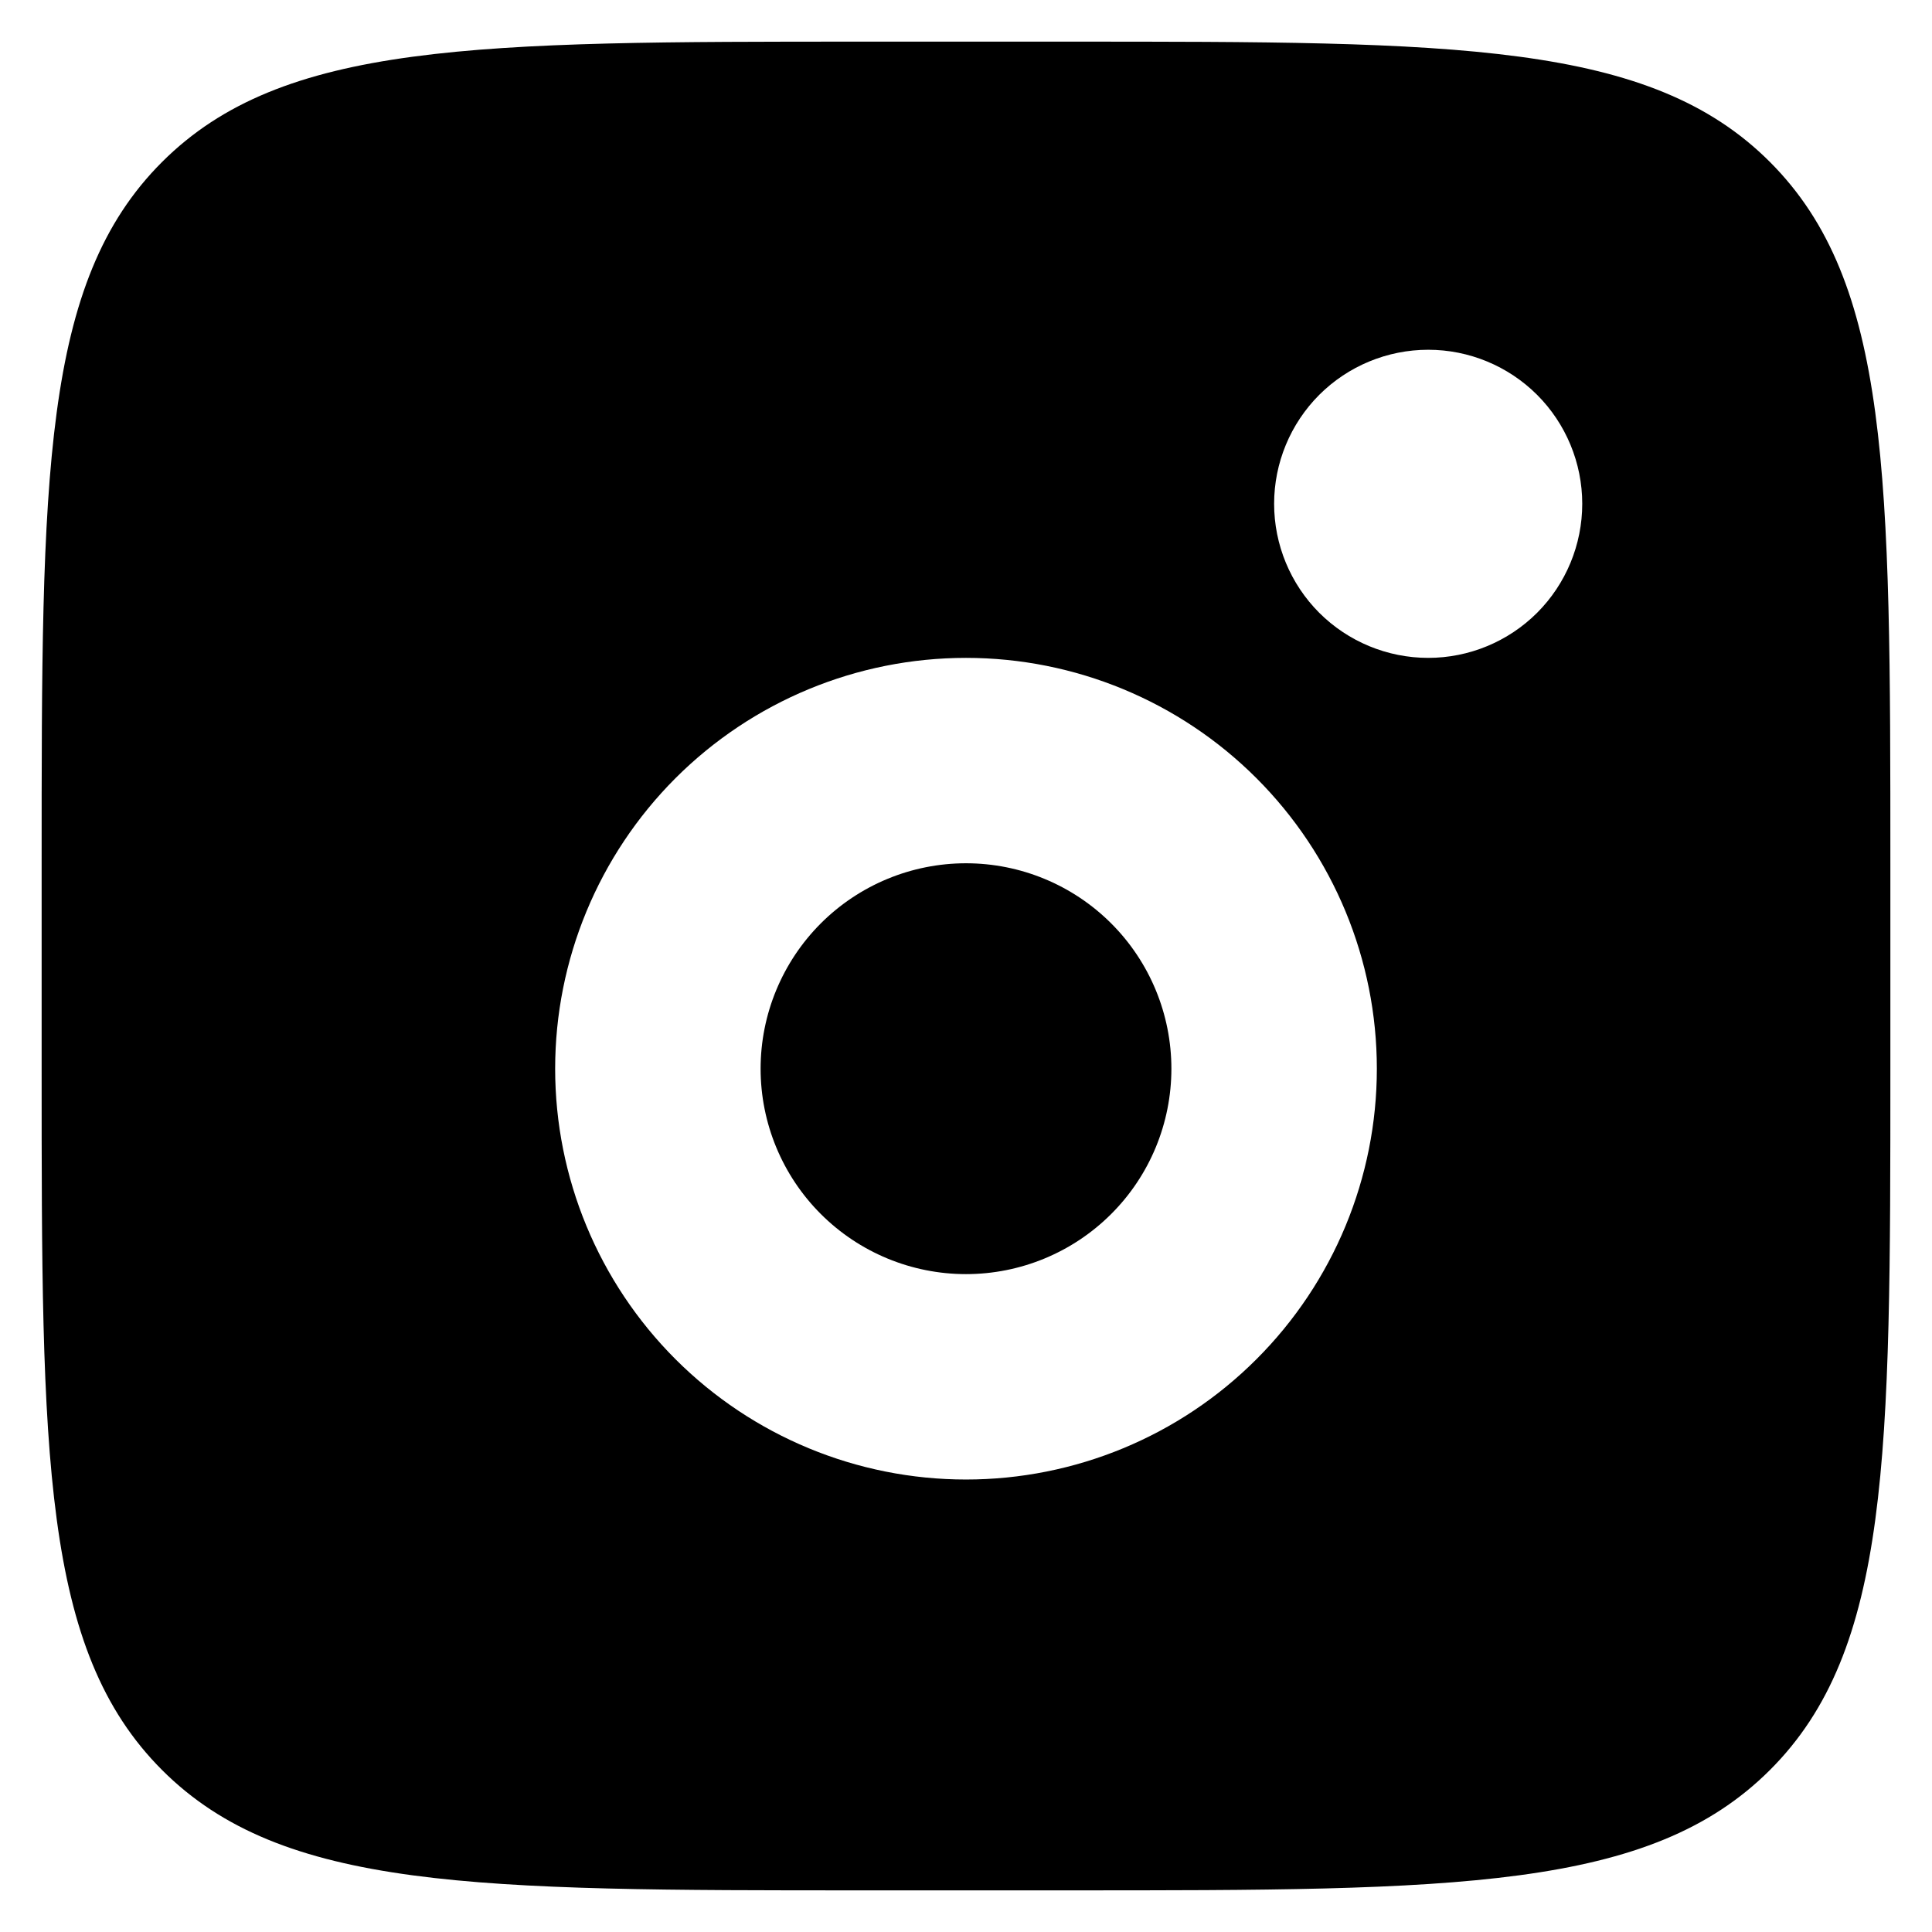 <svg width="29" height="29" viewBox="0 0 29 29" fill="none" xmlns="http://www.w3.org/2000/svg">
<path fill-rule="evenodd" clip-rule="evenodd" d="M0.625 12.958C0.625 7.145 0.625 4.237 2.432 2.432C4.239 0.627 7.145 0.625 12.958 0.625H16.042C21.855 0.625 24.763 0.625 26.568 2.432C28.373 4.239 28.375 7.145 28.375 12.958V16.042C28.375 21.855 28.375 24.763 26.568 26.568C24.761 28.373 21.855 28.375 16.042 28.375H12.958C7.145 28.375 4.237 28.375 2.432 26.568C0.627 24.761 0.625 21.855 0.625 16.042V12.958ZM23.75 7.562C23.75 8.176 23.506 8.764 23.073 9.198C22.639 9.631 22.051 9.875 21.438 9.875C20.824 9.875 20.236 9.631 19.802 9.198C19.369 8.764 19.125 8.176 19.125 7.562C19.125 6.949 19.369 6.361 19.802 5.927C20.236 5.494 20.824 5.25 21.438 5.25C22.051 5.25 22.639 5.494 23.073 5.927C23.506 6.361 23.75 6.949 23.75 7.562ZM17.583 16.042C17.583 16.859 17.259 17.644 16.68 18.222C16.102 18.8 15.318 19.125 14.5 19.125C13.682 19.125 12.898 18.8 12.32 18.222C11.742 17.644 11.417 16.859 11.417 16.042C11.417 15.224 11.742 14.44 12.32 13.861C12.898 13.283 13.682 12.958 14.5 12.958C15.318 12.958 16.102 13.283 16.68 13.861C17.259 14.44 17.583 15.224 17.583 16.042ZM20.667 16.042C20.667 17.677 20.017 19.246 18.86 20.402C17.704 21.559 16.136 22.208 14.5 22.208C12.864 22.208 11.296 21.559 10.139 20.402C8.983 19.246 8.333 17.677 8.333 16.042C8.333 14.406 8.983 12.838 10.139 11.681C11.296 10.525 12.864 9.875 14.5 9.875C16.136 9.875 17.704 10.525 18.86 11.681C20.017 12.838 20.667 14.406 20.667 16.042Z" fill="black"/>
</svg>
